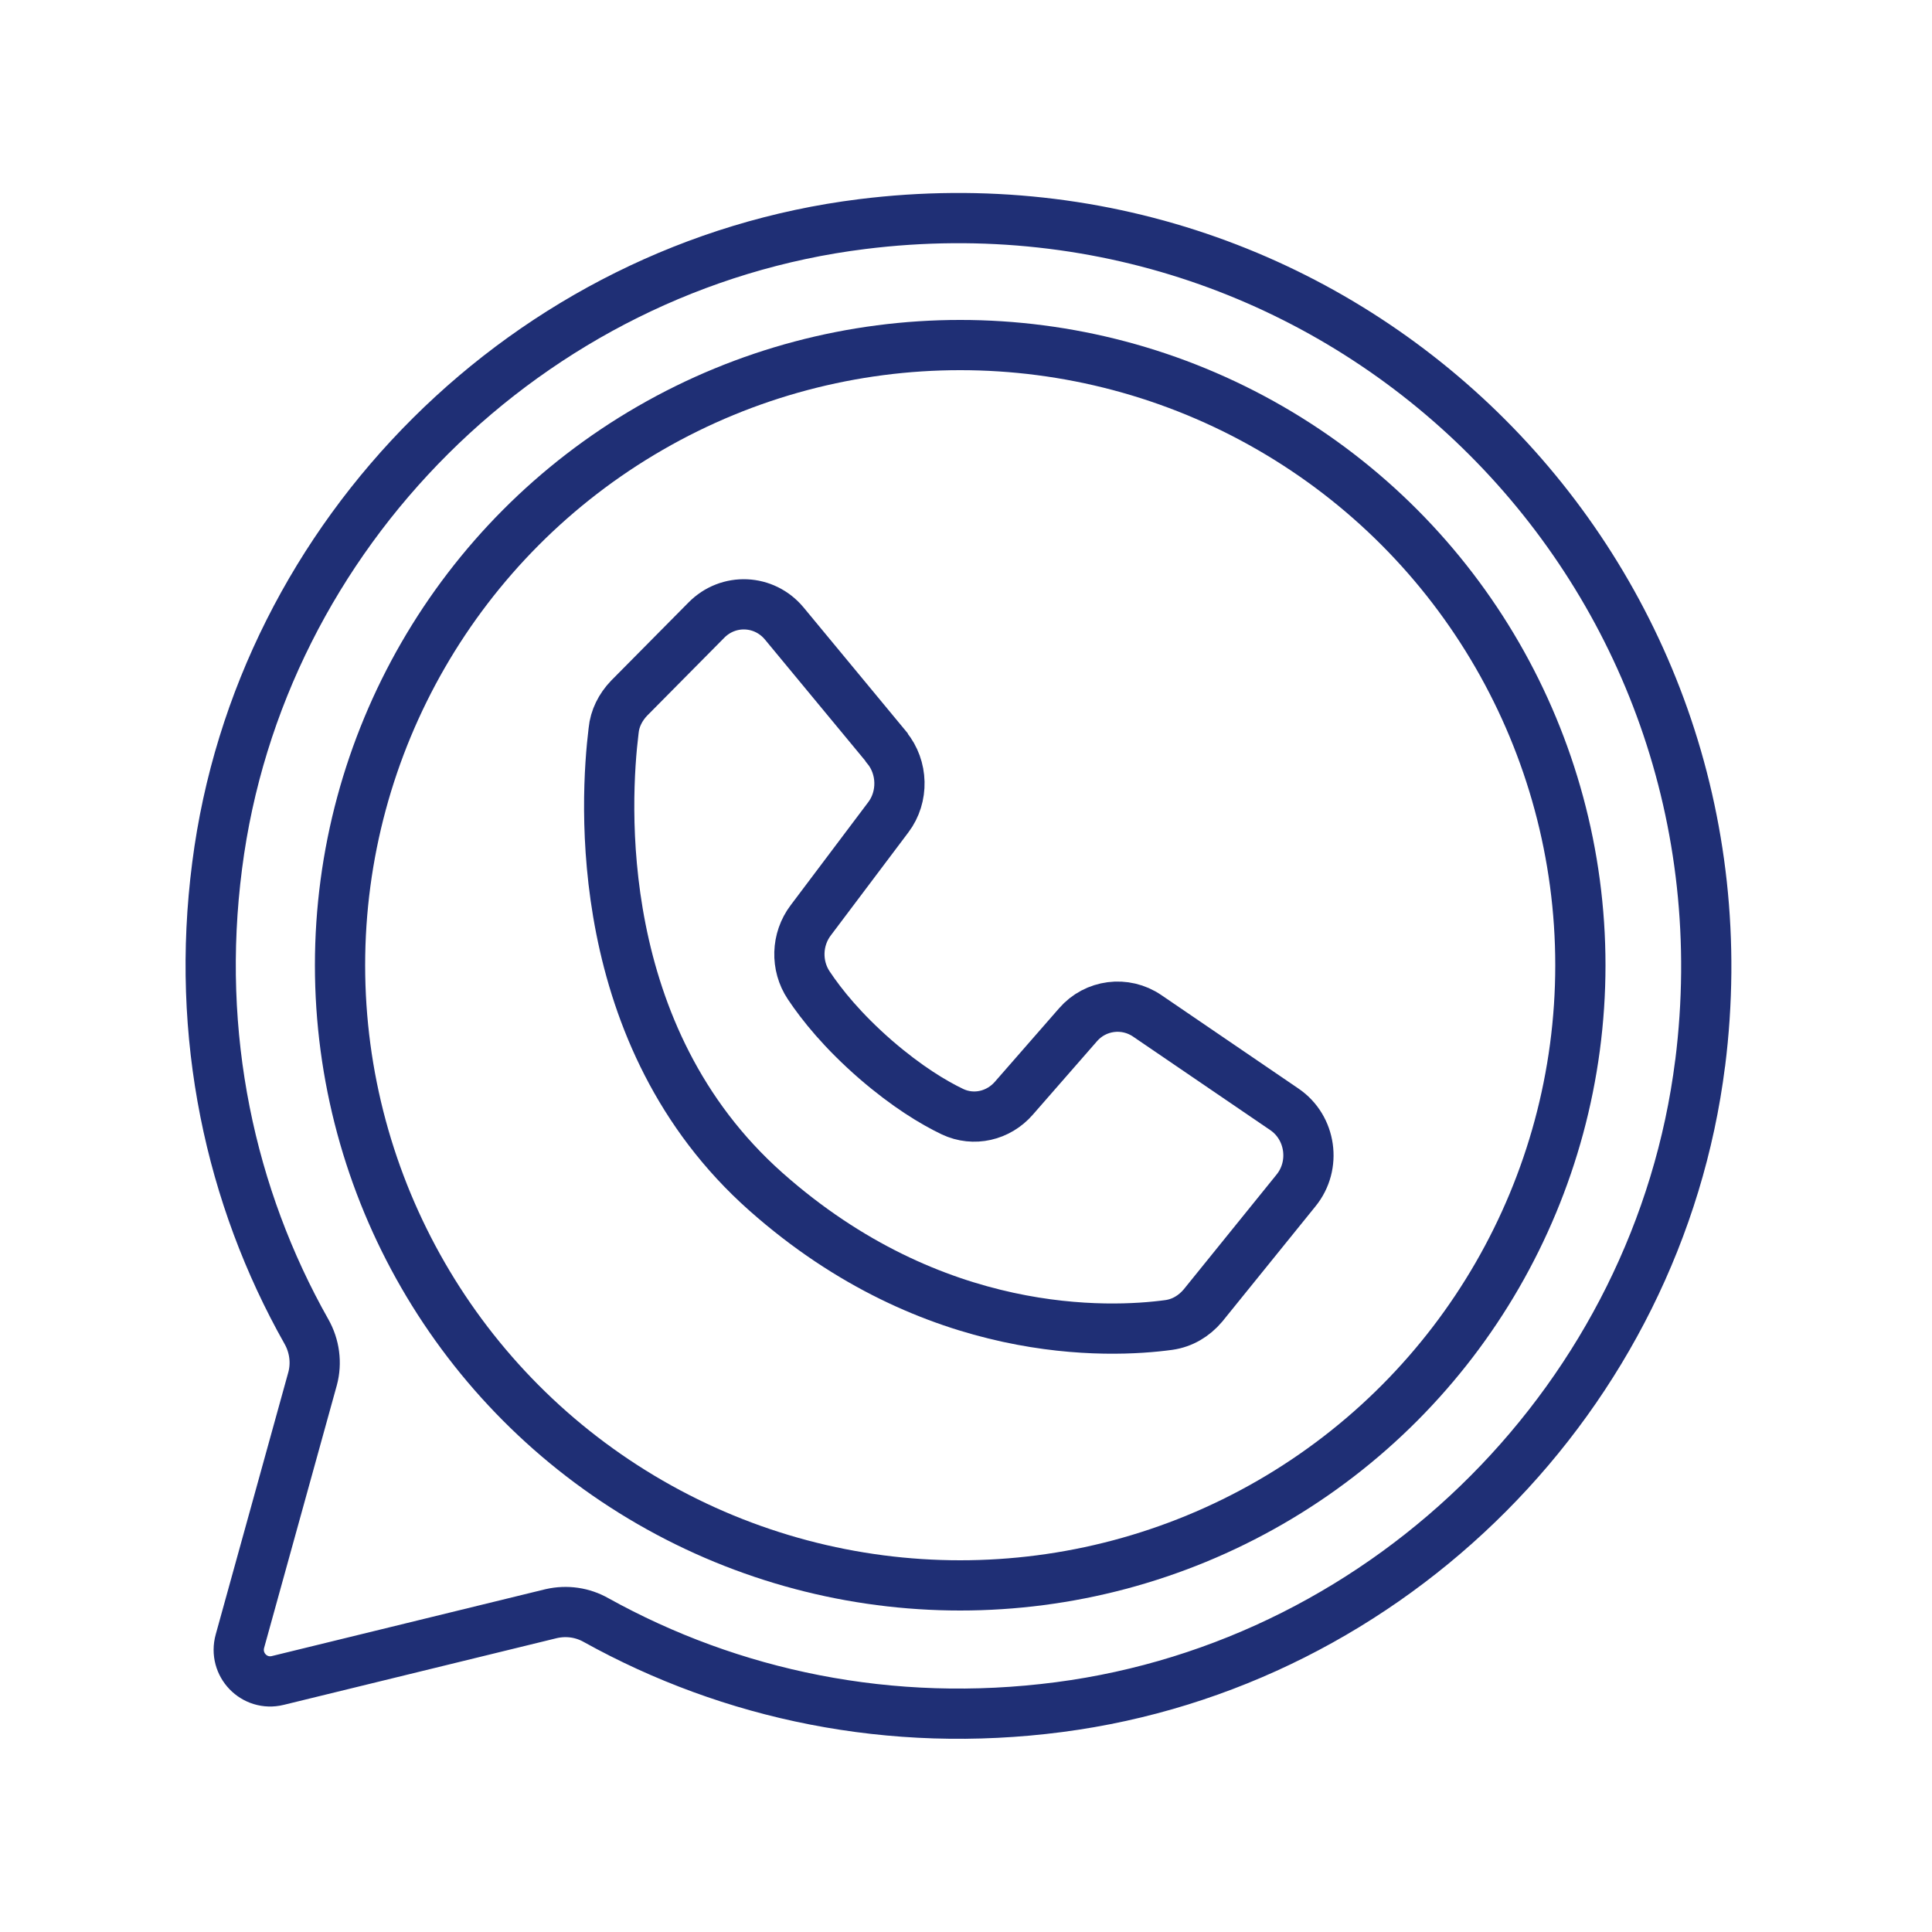 <?xml version="1.0" encoding="UTF-8"?>
<svg id="Icons" xmlns="http://www.w3.org/2000/svg" viewBox="0 0 50 50">
  <defs>
    <style>
      .cls-1 {
        fill: none;
        stroke: #1f2f75;
        stroke-miterlimit: 10;
        stroke-width: 1.3px;
      }
    </style>
  </defs>
  <path class="cls-1" d="M22.94,19.33l-2.64-3.19c-.52-.63-1.45-.67-2.02-.09l-2,2.02c-.22.23-.37.52-.4.84-.22,1.79-.59,7.91,3.94,11.93,4.35,3.86,8.89,3.66,10.43,3.45.35-.05.65-.23.88-.5l2.41-2.98c.53-.65.39-1.63-.3-2.1l-3.55-2.42c-.57-.39-1.34-.29-1.79.23l-1.66,1.9c-.4.46-1.04.61-1.59.35-.5-.24-1.18-.65-1.99-1.35-.85-.74-1.39-1.41-1.73-1.92s-.32-1.19.05-1.68l2.01-2.67c.4-.53.38-1.29-.04-1.8Z"/>
  <g>
    <path class="cls-1" d="M44,27.51c-1.08,8.6-8,15.55-16.59,16.67-4.37.57-8.5-.32-11.98-2.25-.35-.2-.76-.26-1.16-.17l-7.08,1.73c-.61.15-1.15-.41-.98-1.02l1.88-6.79c.11-.41.05-.85-.16-1.22-1.97-3.49-2.88-7.66-2.31-12.06C6.72,13.81,13.69,6.87,22.31,5.8c12.65-1.58,23.28,9.06,21.69,21.72Z"/>
    <circle class="cls-1" cx="24.85" cy="24.98" r="16.05"/>
  </g>
</svg>